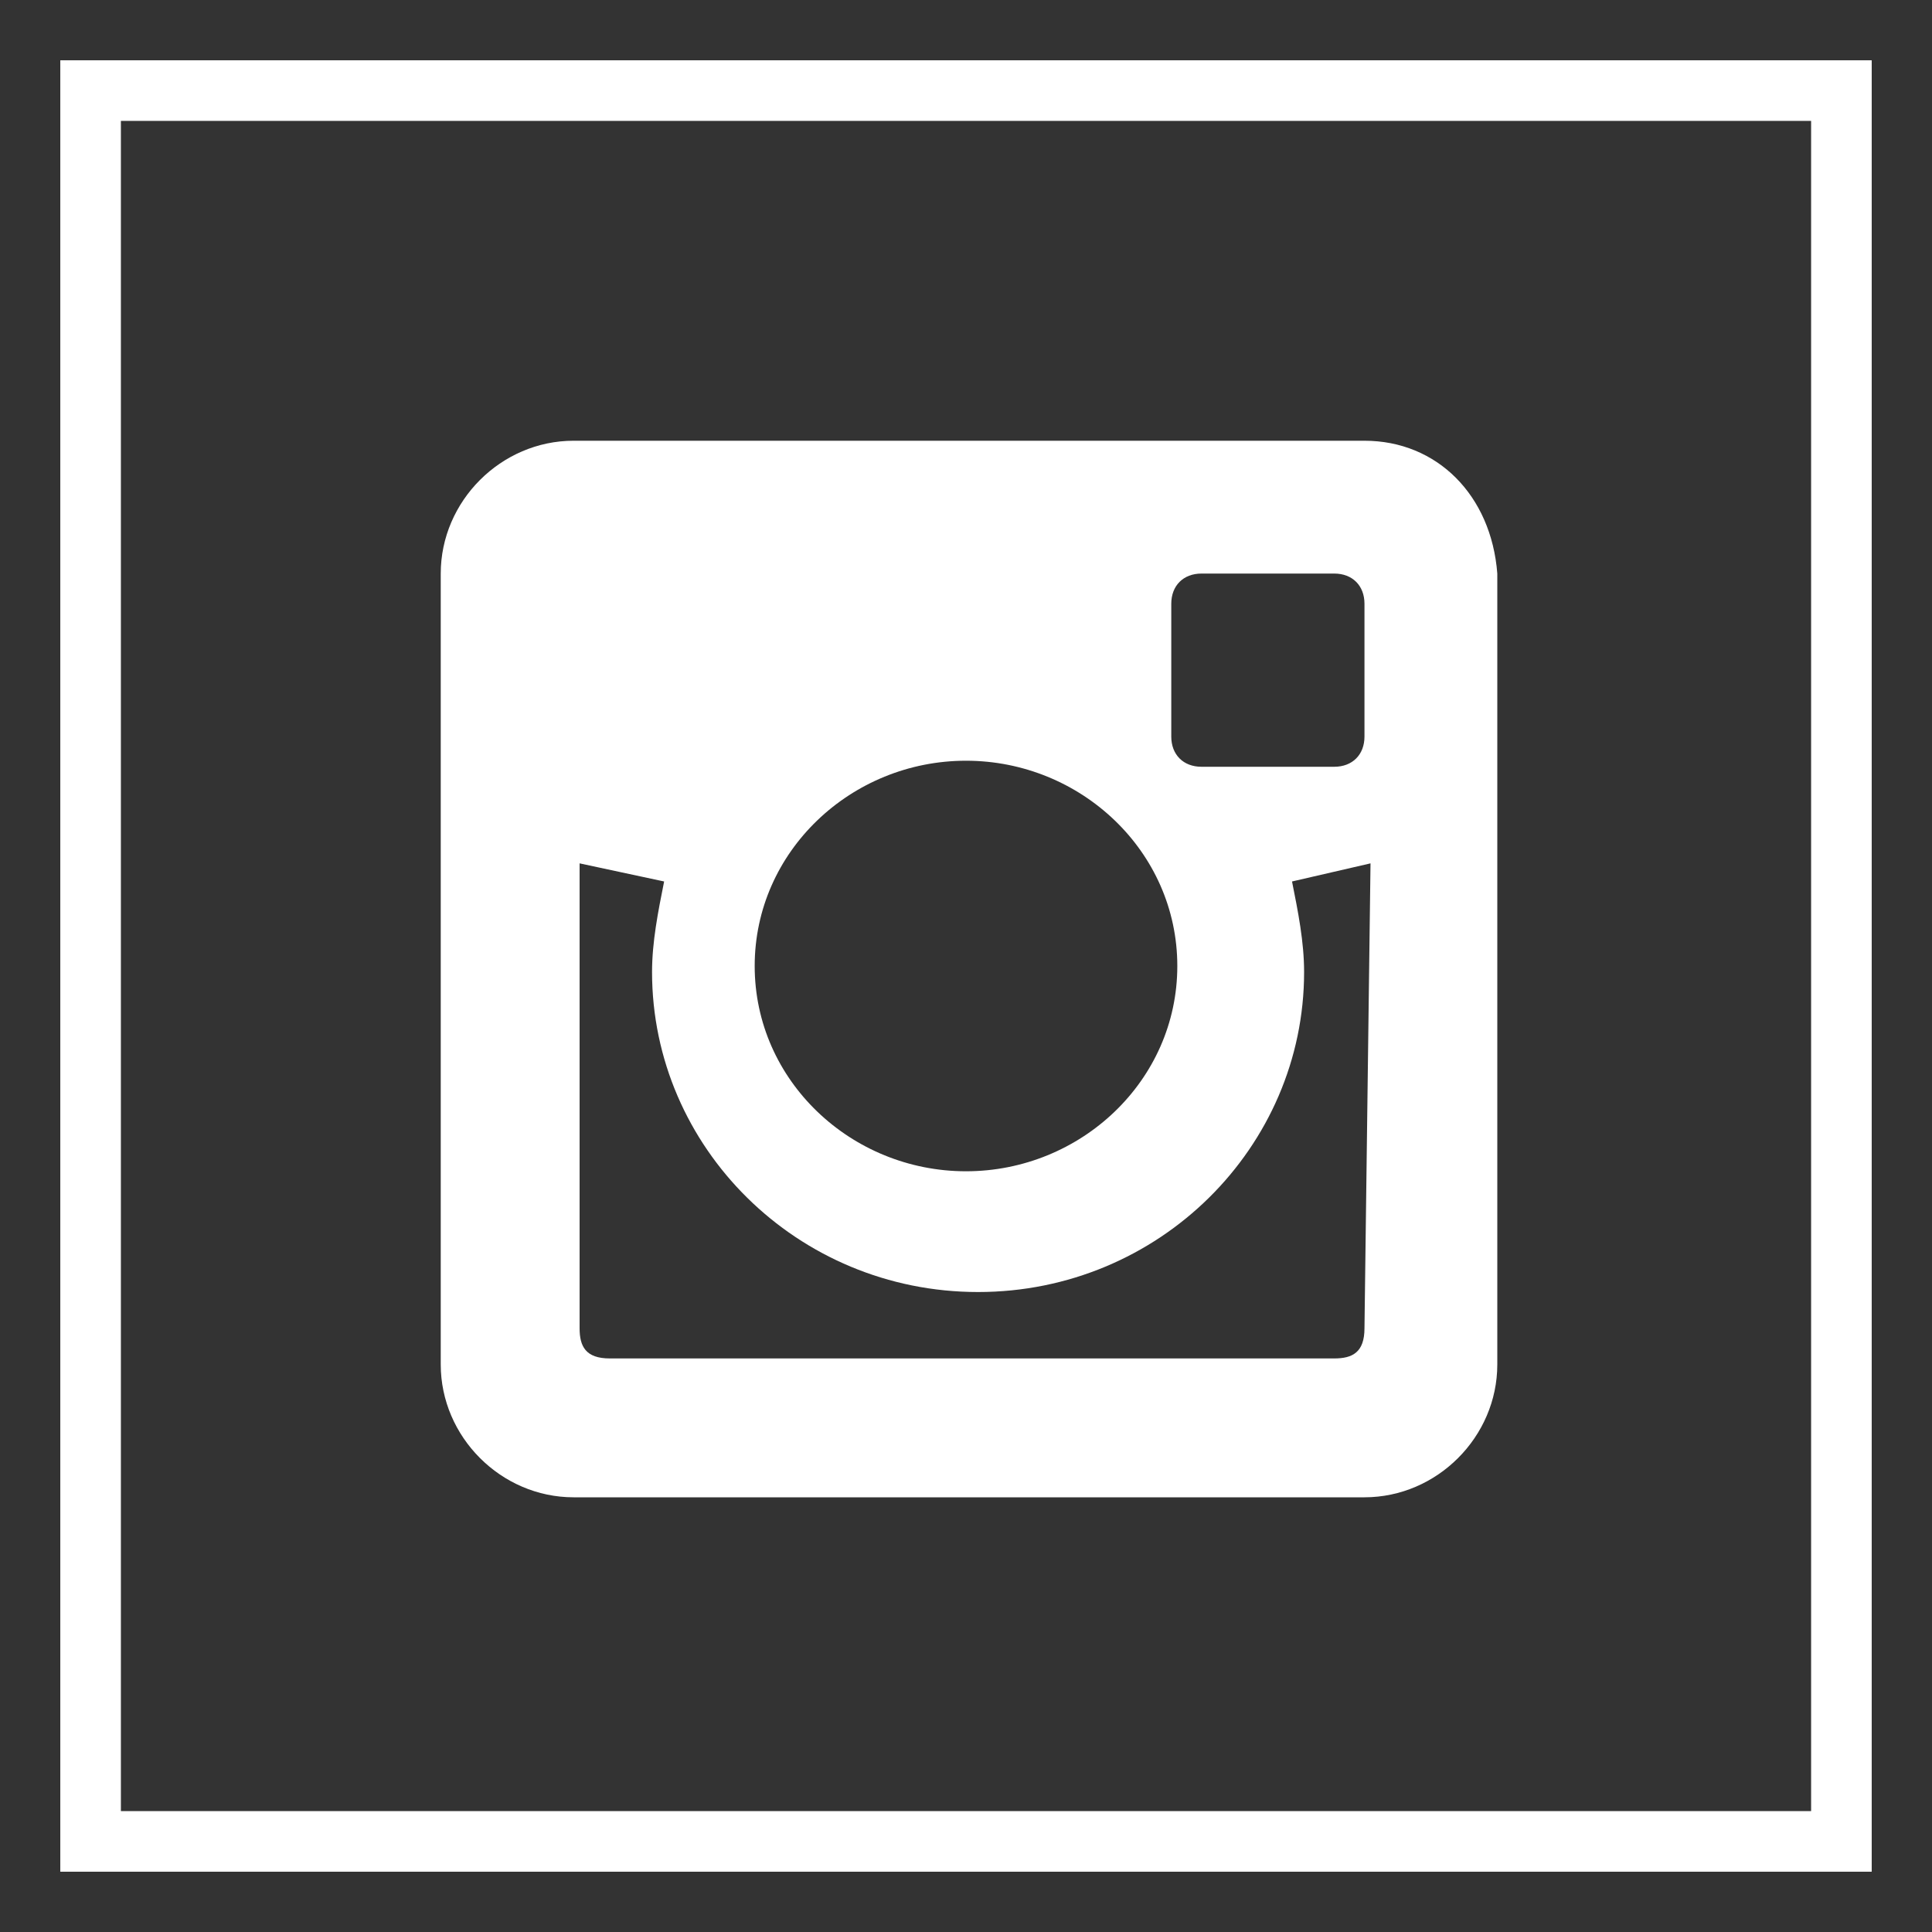 <?xml version="1.0" encoding="utf-8"?>
<!-- Generator: Adobe Illustrator 19.0.0, SVG Export Plug-In . SVG Version: 6.00 Build 0)  -->
<svg version="1.1" id="Layer_1" xmlns="http://www.w3.org/2000/svg" xmlns:xlink="http://www.w3.org/1999/xlink" x="0px" y="0px"
	 viewBox="-289 381 32 32" style="enable-background:new -289 381 32 32;" xml:space="preserve">
<rect x="-289" y="381" width="32" height="32" fill="#333333" stroke="none"/>
<style type="text/css">
	.st0{fill:#FFFFFF;}
</style>
<g>
	<path class="st0" d="M-259,383v28h-28v-28H-259 M-258,382h-30v30h30V382L-258,382z"/>
	<path class="st0" d="M-259,383v28h-28v-28H-259 M-258,382h-30v30h30V382L-258,382z"/>
</g>
<path class="st0" d="M-266.4,388.3h-13.1c-1.2,0-2.2,1-2.2,2.2v13.1c0,1.2,1,2.2,2.2,2.2h13.1c1.2,0,2.2-1,2.2-2.2v-13.1
	C-264.3,389.2-265.2,388.3-266.4,388.3z M-273,393.6c1.9,0,3.5,1.5,3.5,3.4c0,1.9-1.6,3.4-3.5,3.4c-1.9,0-3.5-1.5-3.5-3.4
	C-276.5,395.1-274.9,393.6-273,393.6z M-266.4,403c0,0.4-0.2,0.5-0.5,0.5h-12c-0.4,0-0.5-0.2-0.5-0.5v-7.7l1.4,0.3
	c-0.1,0.5-0.2,1-0.2,1.5c0,2.9,2.4,5.3,5.4,5.3c3,0,5.4-2.4,5.4-5.3c0-0.5-0.1-1-0.2-1.5l1.3-0.3L-266.4,403L-266.4,403z
	 M-266.4,393.2c0,0.3-0.2,0.5-0.5,0.5h-2.2c-0.3,0-0.5-0.2-0.5-0.5V391c0-0.3,0.2-0.5,0.5-0.5h2.2c0.3,0,0.5,0.2,0.5,0.5V393.2z"/>
</svg>
